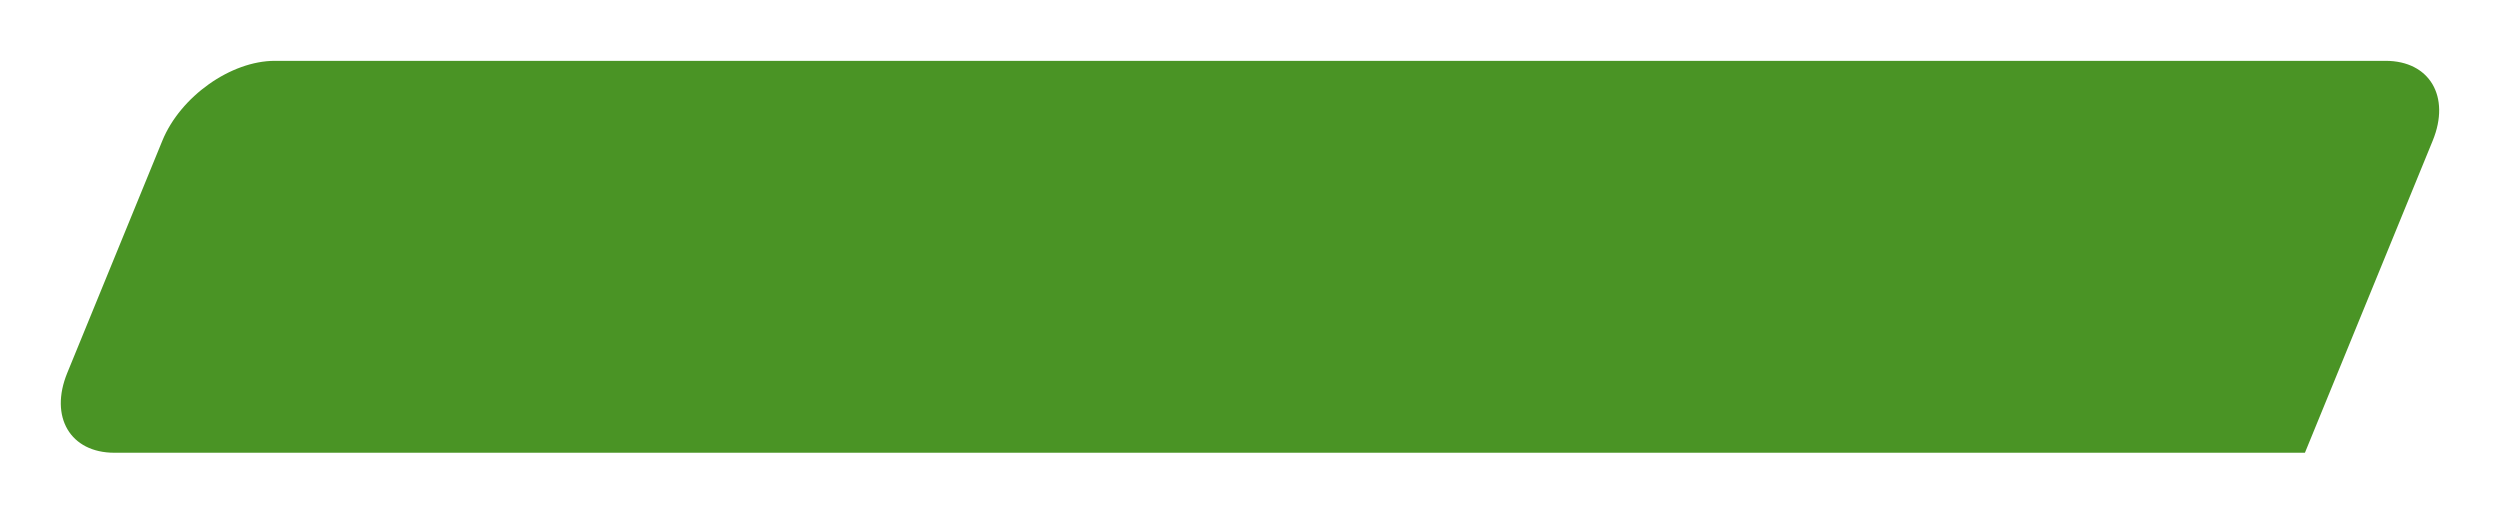 <svg xmlns="http://www.w3.org/2000/svg" xmlns:xlink="http://www.w3.org/1999/xlink" width="369.988" height="76" viewBox="0 0 369.988 76">
  <defs>
    <filter id="Retângulo_32" x="0" y="0" width="369.988" height="76" filterUnits="userSpaceOnUse">
      <feOffset dx="3.527" dy="4.854" input="SourceAlpha"/>
      <feGaussianBlur stdDeviation="3" result="blur"/>
      <feFlood flood-color="#205405" flood-opacity="0.38"/>
      <feComposite operator="in" in2="blur"/>
      <feComposite in="SourceGraphic"/>
    </filter>
  </defs>
  <g transform="matrix(1, 0, 0, 1, 0, 0)" filter="url(#Retângulo_32)">
    <path id="Retângulo_32-2" data-name="Retângulo 32" d="M352.811,2991H665.189c6.523,0,9.646,5.288,6.975,11.811L653.25,3049H329.061c-6.523,0-9.646-5.288-6.975-11.812l14.077-34.378C338.835,2996.288,346.288,2991,352.811,2991Z" transform="translate(-315.66 -2986.85)" fill="#4a9425"/>
  </g>
</svg>
